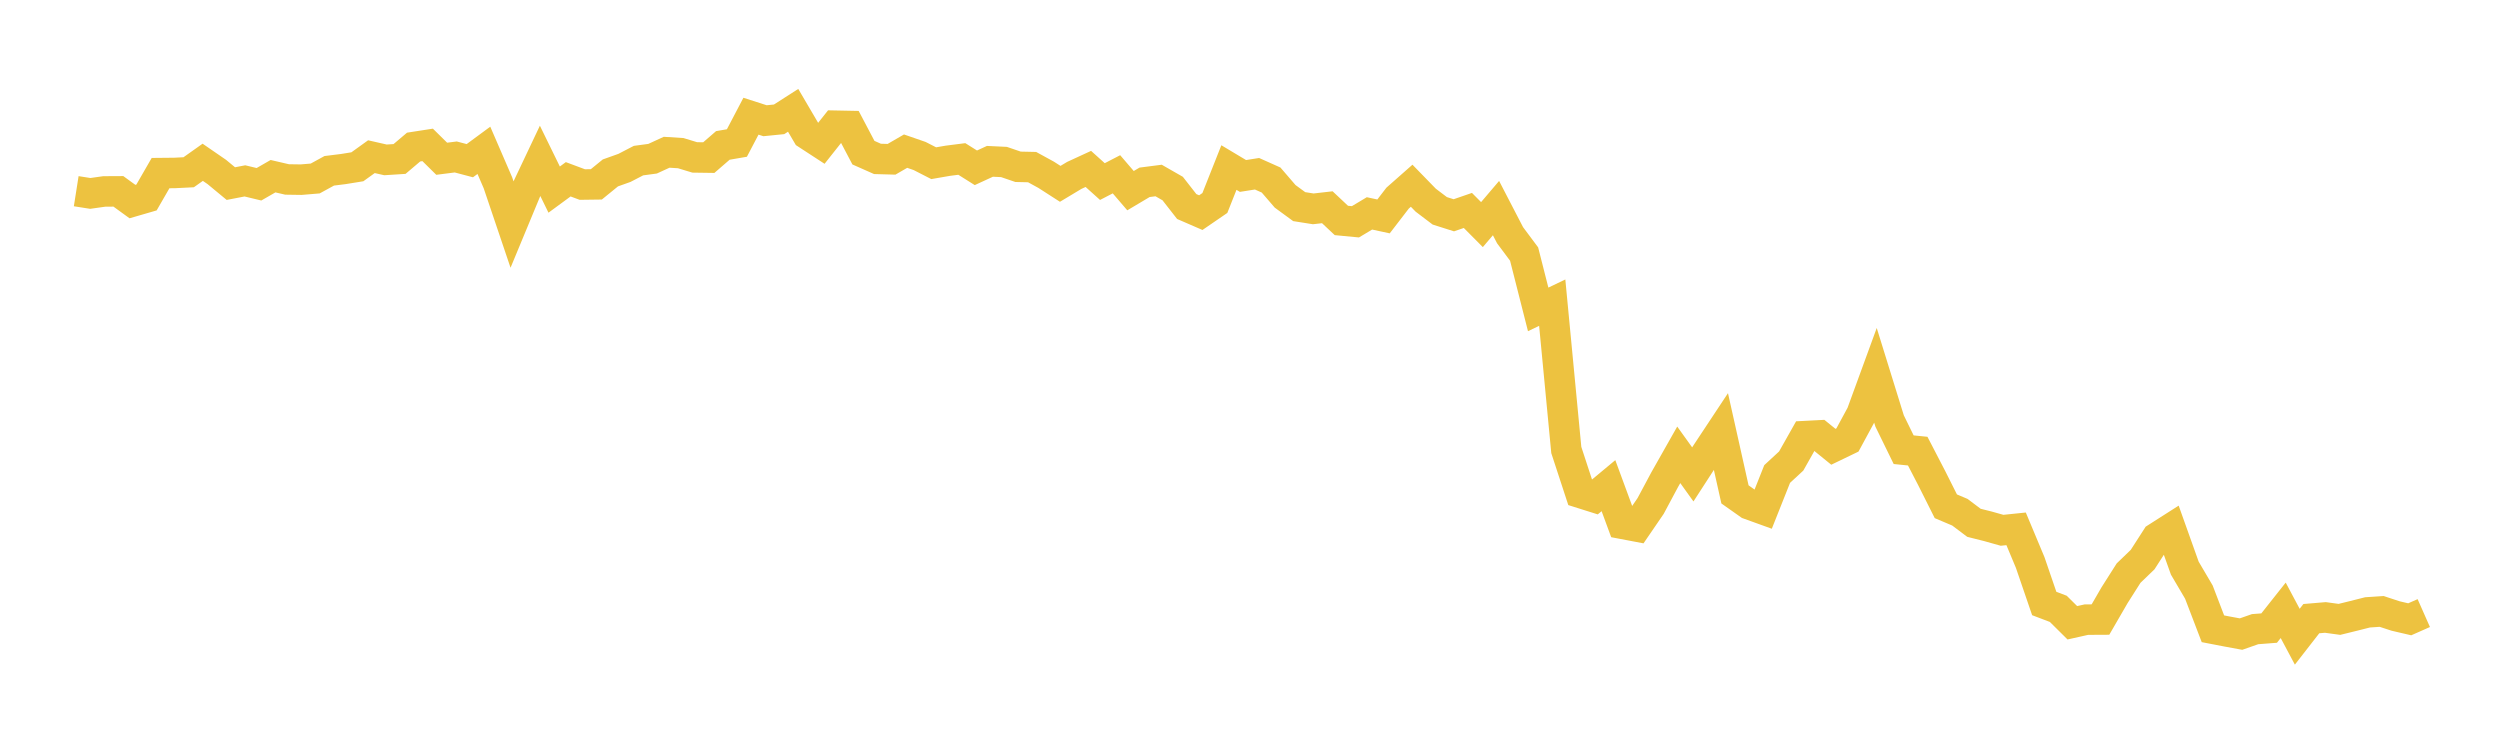 <svg width="164" height="48" xmlns="http://www.w3.org/2000/svg" xmlns:xlink="http://www.w3.org/1999/xlink"><path fill="none" stroke="rgb(237,194,64)" stroke-width="2" d="M5,12.543L5.922,12.688L6.844,12.558L7.766,12.553L8.689,13.223L9.611,12.955L10.533,11.355L11.455,11.346L12.377,11.3L13.299,10.646L14.222,11.281L15.144,12.044L16.066,11.866L16.988,12.088L17.91,11.558L18.832,11.772L19.754,11.786L20.677,11.709L21.599,11.205L22.521,11.09L23.443,10.941L24.365,10.278L25.287,10.488L26.21,10.429L27.132,9.648L28.054,9.505L28.976,10.414L29.898,10.297L30.82,10.541L31.743,9.861L32.665,11.993L33.587,14.722L34.509,12.499L35.431,10.552L36.353,12.438L37.275,11.761L38.198,12.106L39.12,12.094L40.042,11.343L40.964,11.014L41.886,10.536L42.808,10.412L43.731,9.988L44.653,10.046L45.575,10.326L46.497,10.339L47.419,9.54L48.341,9.381L49.263,7.623L50.186,7.92L51.108,7.828L52.03,7.237L52.952,8.809L53.874,9.41L54.796,8.247L55.719,8.265L56.641,10.015L57.563,10.424L58.485,10.449L59.407,9.915L60.329,10.234L61.251,10.706L62.174,10.546L63.096,10.428L64.018,11.008L64.94,10.583L65.862,10.627L66.784,10.942L67.707,10.962L68.629,11.467L69.551,12.06L70.473,11.506L71.395,11.081L72.317,11.911L73.24,11.433L74.162,12.508L75.084,11.96L76.006,11.841L76.928,12.369L77.85,13.549L78.772,13.949L79.695,13.316L80.617,10.991L81.539,11.543L82.461,11.398L83.383,11.81L84.305,12.88L85.228,13.555L86.15,13.701L87.072,13.595L87.994,14.462L88.916,14.55L89.838,13.998L90.76,14.197L91.683,12.997L92.605,12.184L93.527,13.131L94.449,13.83L95.371,14.123L96.293,13.805L97.216,14.734L98.138,13.651L99.06,15.43L99.982,16.667L100.904,20.296L101.826,19.854L102.749,29.52L103.671,32.335L104.593,32.626L105.515,31.859L106.437,34.364L107.359,34.539L108.281,33.192L109.204,31.466L110.126,29.837L111.048,31.121L111.97,29.697L112.892,28.304L113.814,32.432L114.737,33.083L115.659,33.416L116.581,31.095L117.503,30.242L118.425,28.608L119.347,28.56L120.269,29.309L121.192,28.864L122.114,27.163L123.036,24.641L123.958,27.616L124.88,29.501L125.802,29.594L126.725,31.375L127.647,33.212L128.569,33.602L129.491,34.296L130.413,34.528L131.335,34.787L132.257,34.692L133.18,36.899L134.102,39.589L135.024,39.94L135.946,40.854L136.868,40.648L137.79,40.643L138.713,39.049L139.635,37.597L140.557,36.708L141.479,35.275L142.401,34.687L143.323,37.271L144.246,38.84L145.168,41.248L146.09,41.426L147.012,41.596L147.934,41.273L148.856,41.202L149.778,40.037L150.701,41.769L151.623,40.583L152.545,40.505L153.467,40.631L154.389,40.404L155.311,40.171L156.234,40.109L157.156,40.411L158.078,40.626L159,40.218"></path></svg>